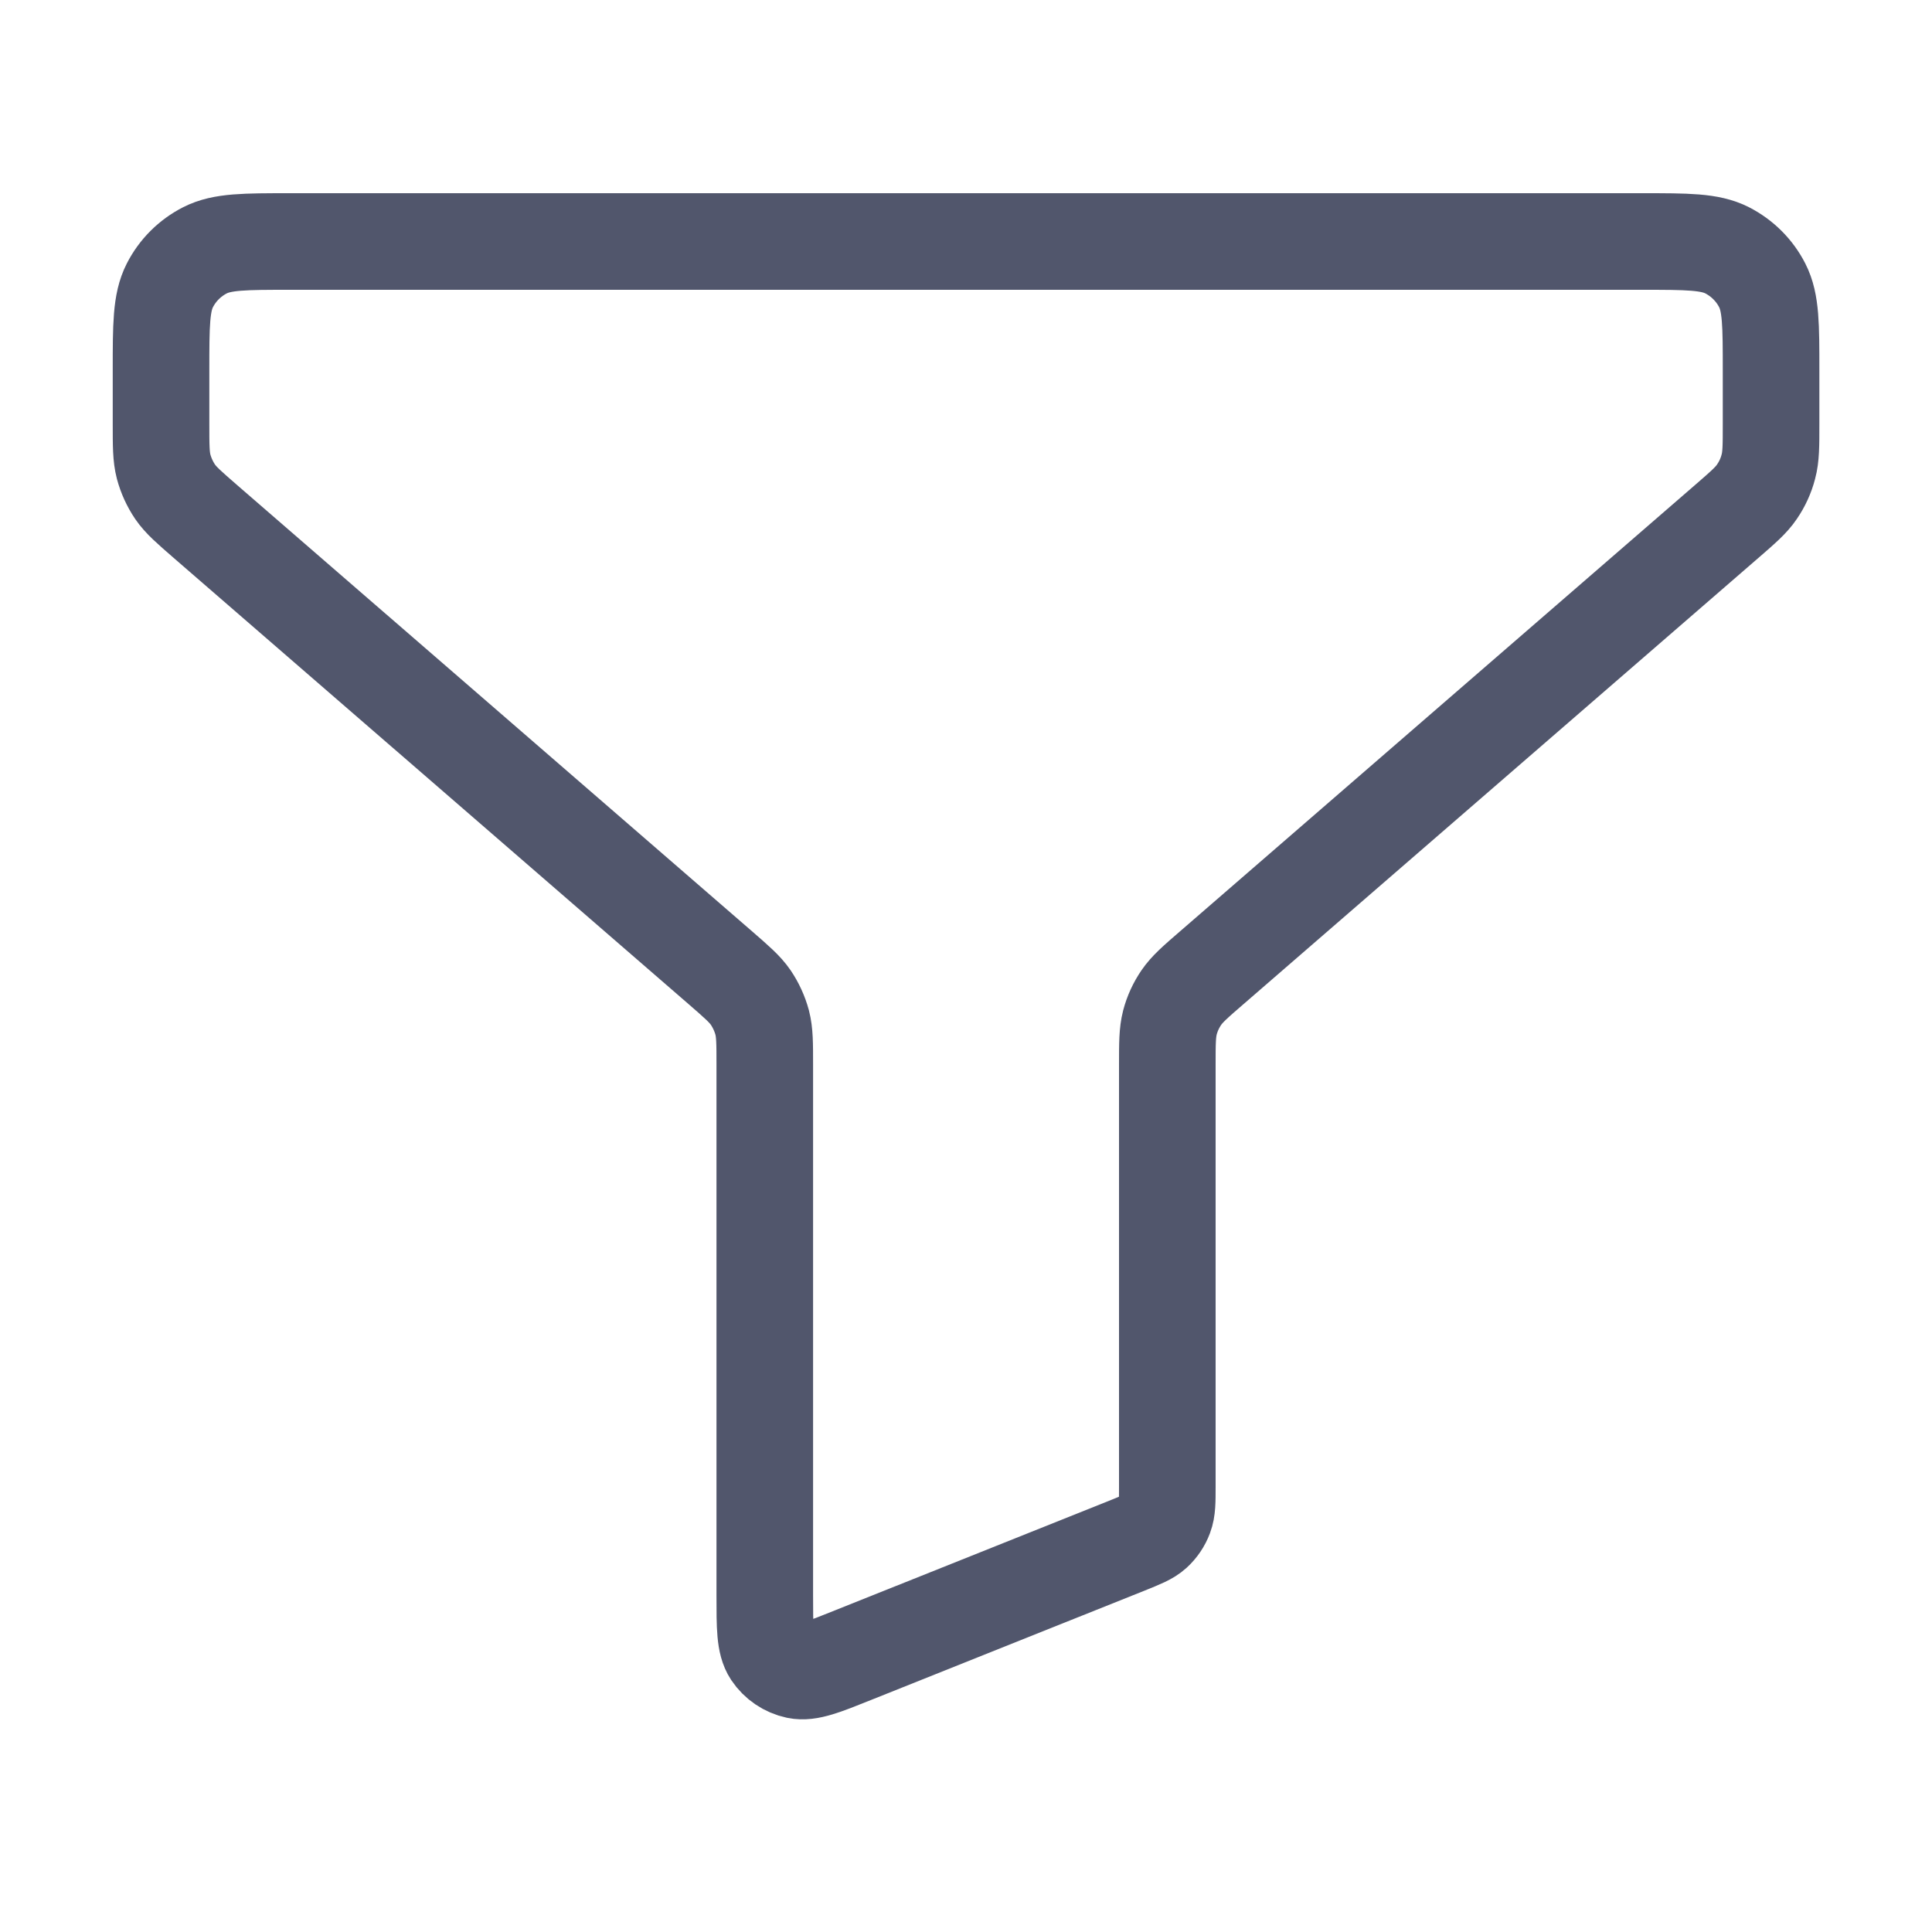 <svg width="20" height="20" viewBox="0 0 20 20" fill="none" xmlns="http://www.w3.org/2000/svg">
<path d="M1.667 3.833C1.667 3.367 1.667 3.133 1.758 2.955C1.838 2.798 1.965 2.671 2.122 2.591C2.3 2.5 2.534 2.5 3 2.5H17C17.467 2.5 17.7 2.5 17.879 2.591C18.035 2.671 18.163 2.798 18.243 2.955C18.334 3.133 18.334 3.367 18.334 3.833V4.391C18.334 4.615 18.334 4.727 18.306 4.831C18.282 4.924 18.242 5.011 18.188 5.09C18.128 5.179 18.043 5.252 17.874 5.399L12.544 10.018C12.374 10.165 12.29 10.238 12.229 10.327C12.175 10.406 12.135 10.493 12.111 10.585C12.084 10.69 12.084 10.802 12.084 11.025V15.382C12.084 15.545 12.084 15.626 12.057 15.697C12.034 15.759 11.996 15.815 11.947 15.86C11.892 15.91 11.816 15.94 11.665 16.001L8.831 17.134C8.525 17.257 8.372 17.318 8.249 17.293C8.141 17.27 8.047 17.206 7.986 17.115C7.917 17.01 7.917 16.845 7.917 16.515V11.025C7.917 10.802 7.917 10.69 7.89 10.585C7.865 10.493 7.825 10.406 7.772 10.327C7.711 10.238 7.626 10.165 7.457 10.018L2.127 5.399C1.958 5.252 1.873 5.179 1.812 5.09C1.759 5.011 1.719 4.924 1.694 4.831C1.667 4.727 1.667 4.615 1.667 4.391V3.833Z" stroke="#51566C" strokeWidth="1.667" strokeLinecap="round" strokeLinejoin="round"/>
</svg>
